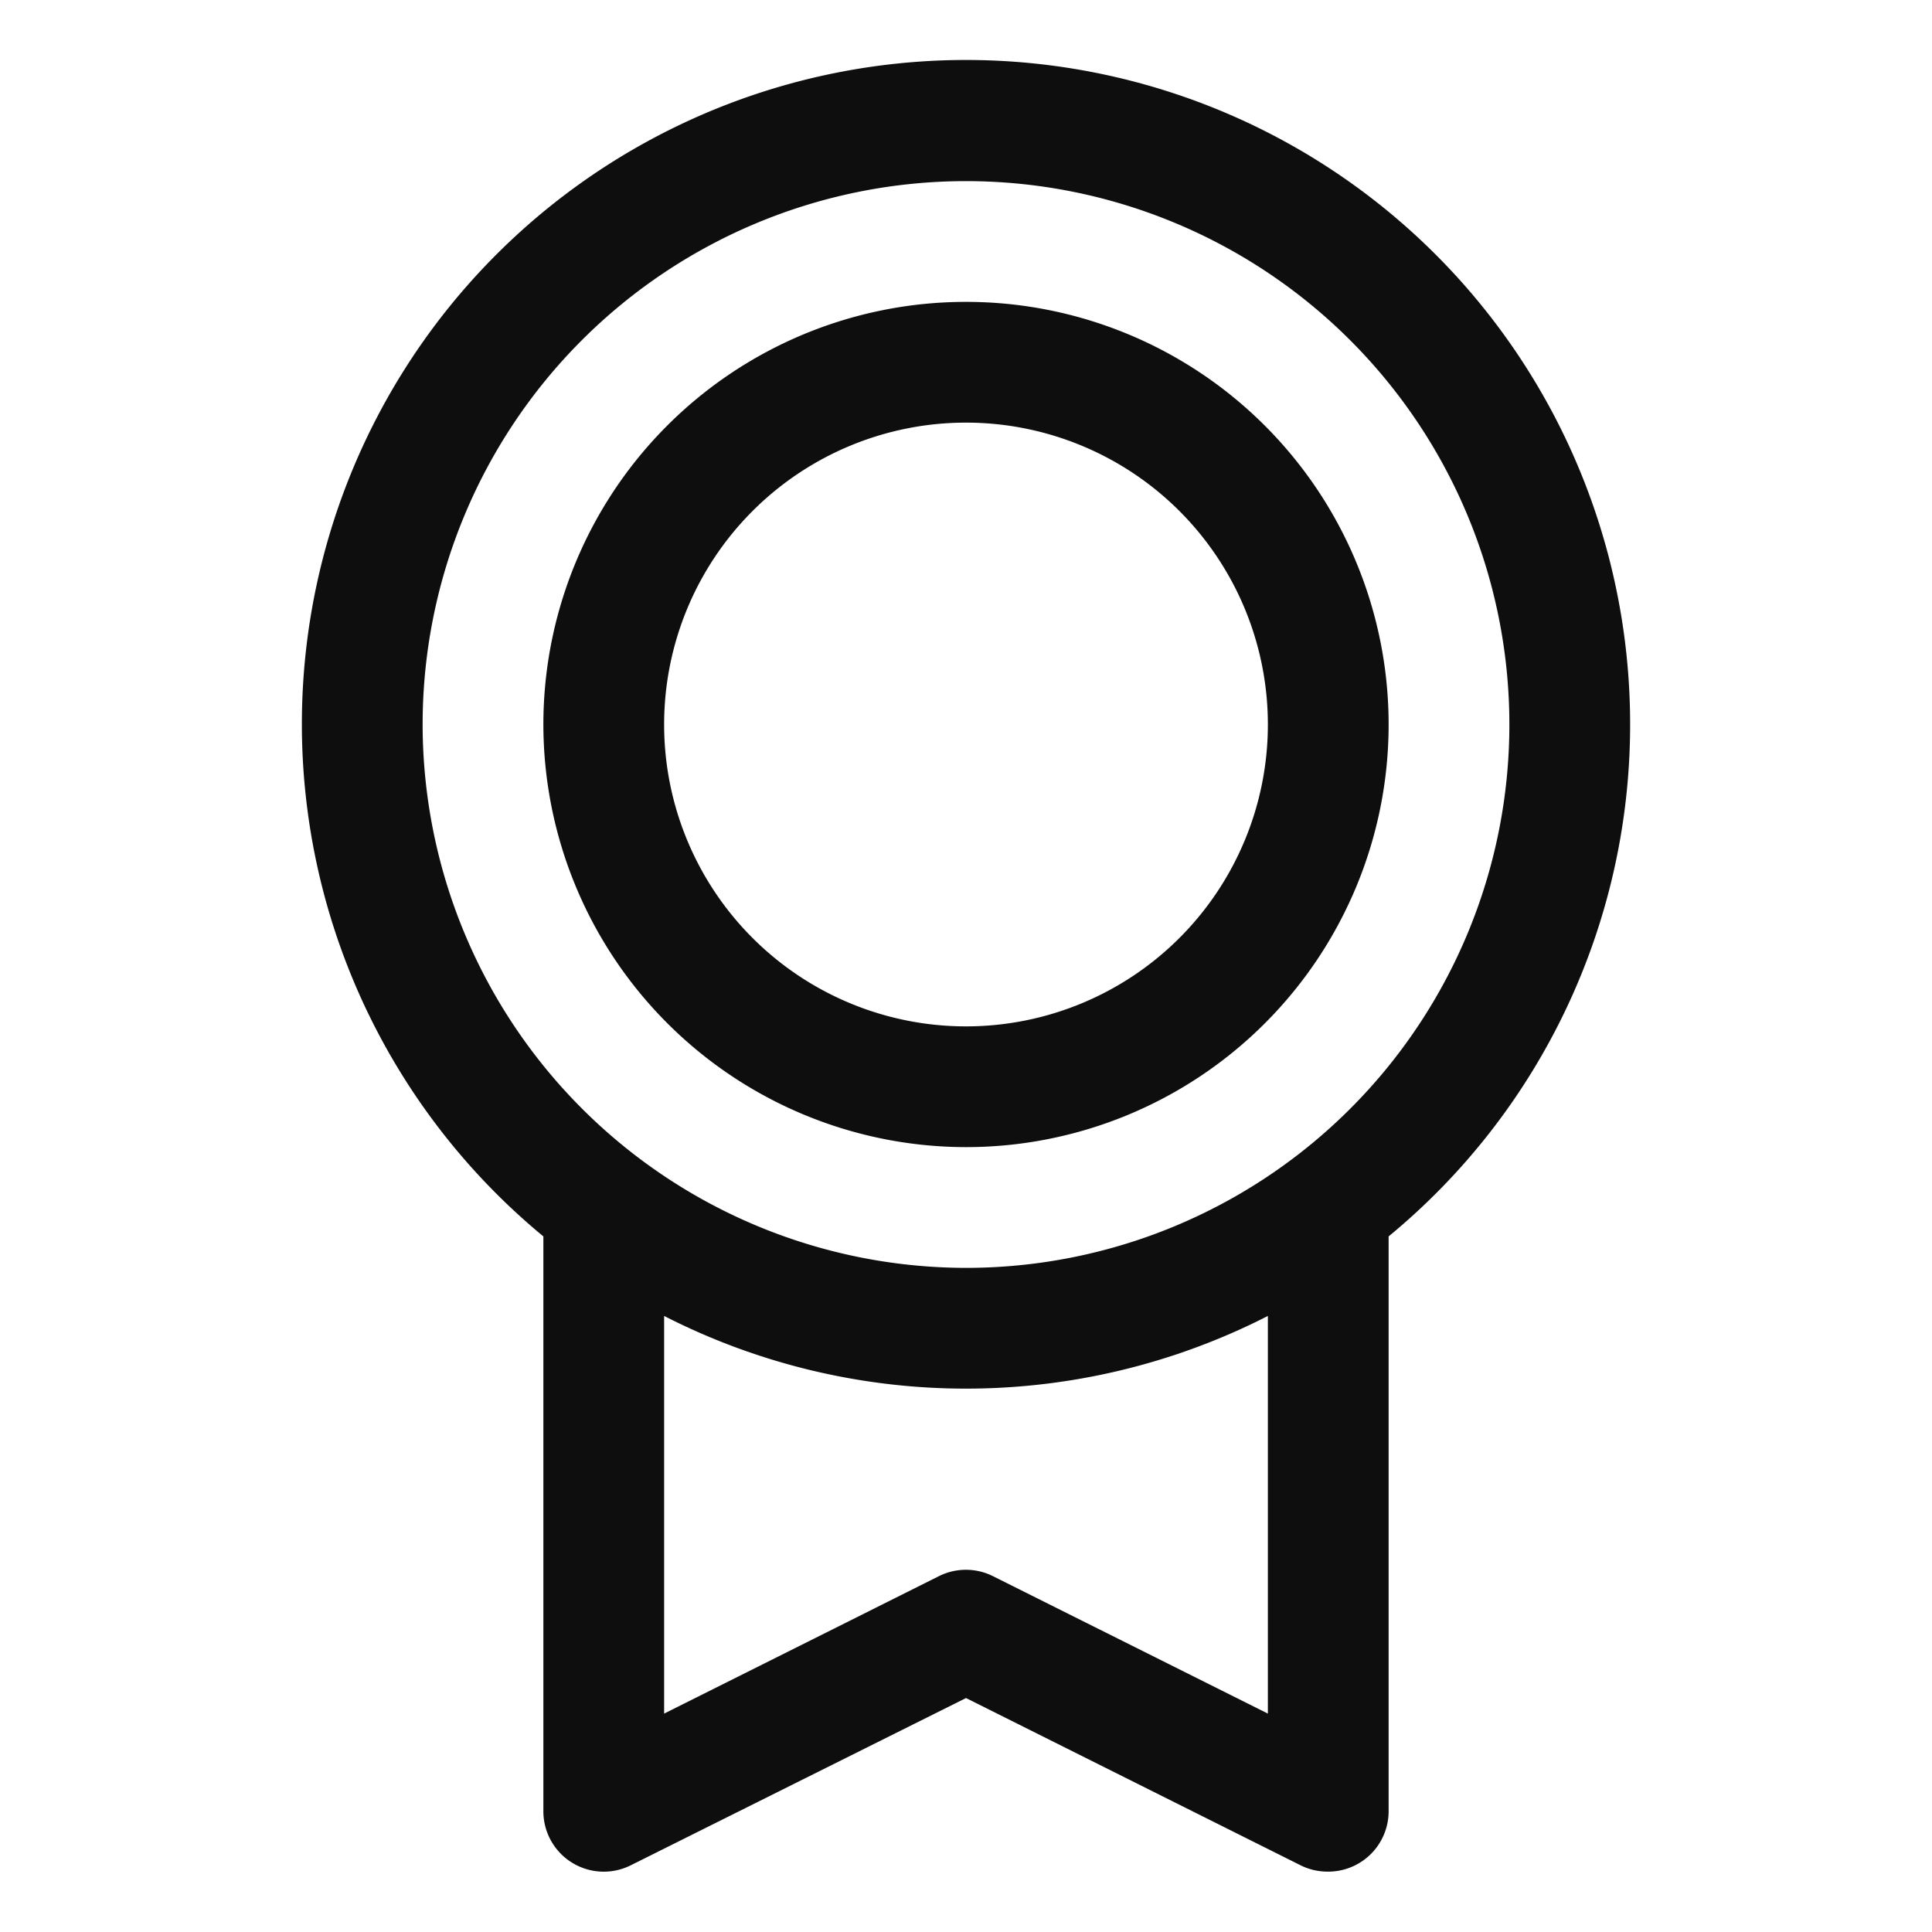 <?xml version="1.0" encoding="UTF-8"?>
<svg xmlns="http://www.w3.org/2000/svg" width="32" height="32" fill="#0e0e0e" viewBox="0 0 256 256">
  <path d="M216,96A88,88,0,1,0,72,163.83V240a8,8,0,0,0,11.58,7.16L128,225l44.43,22.21A8.07,8.07,0,0,0,176,248a8,8,0,0,0,8-8V163.83A87.85,87.85,0,0,0,216,96ZM56,96a72,72,0,1,1,72,72A72.08,72.08,0,0,1,56,96ZM168,227.06l-36.43-18.21a8,8,0,0,0-7.16,0L88,227.06V174.37a87.89,87.89,0,0,0,80,0ZM128,152A56,56,0,1,0,72,96,56.06,56.06,0,0,0,128,152Zm0-96A40,40,0,1,1,88,96,40,40,0,0,1,128,56Z"></path>
</svg>
